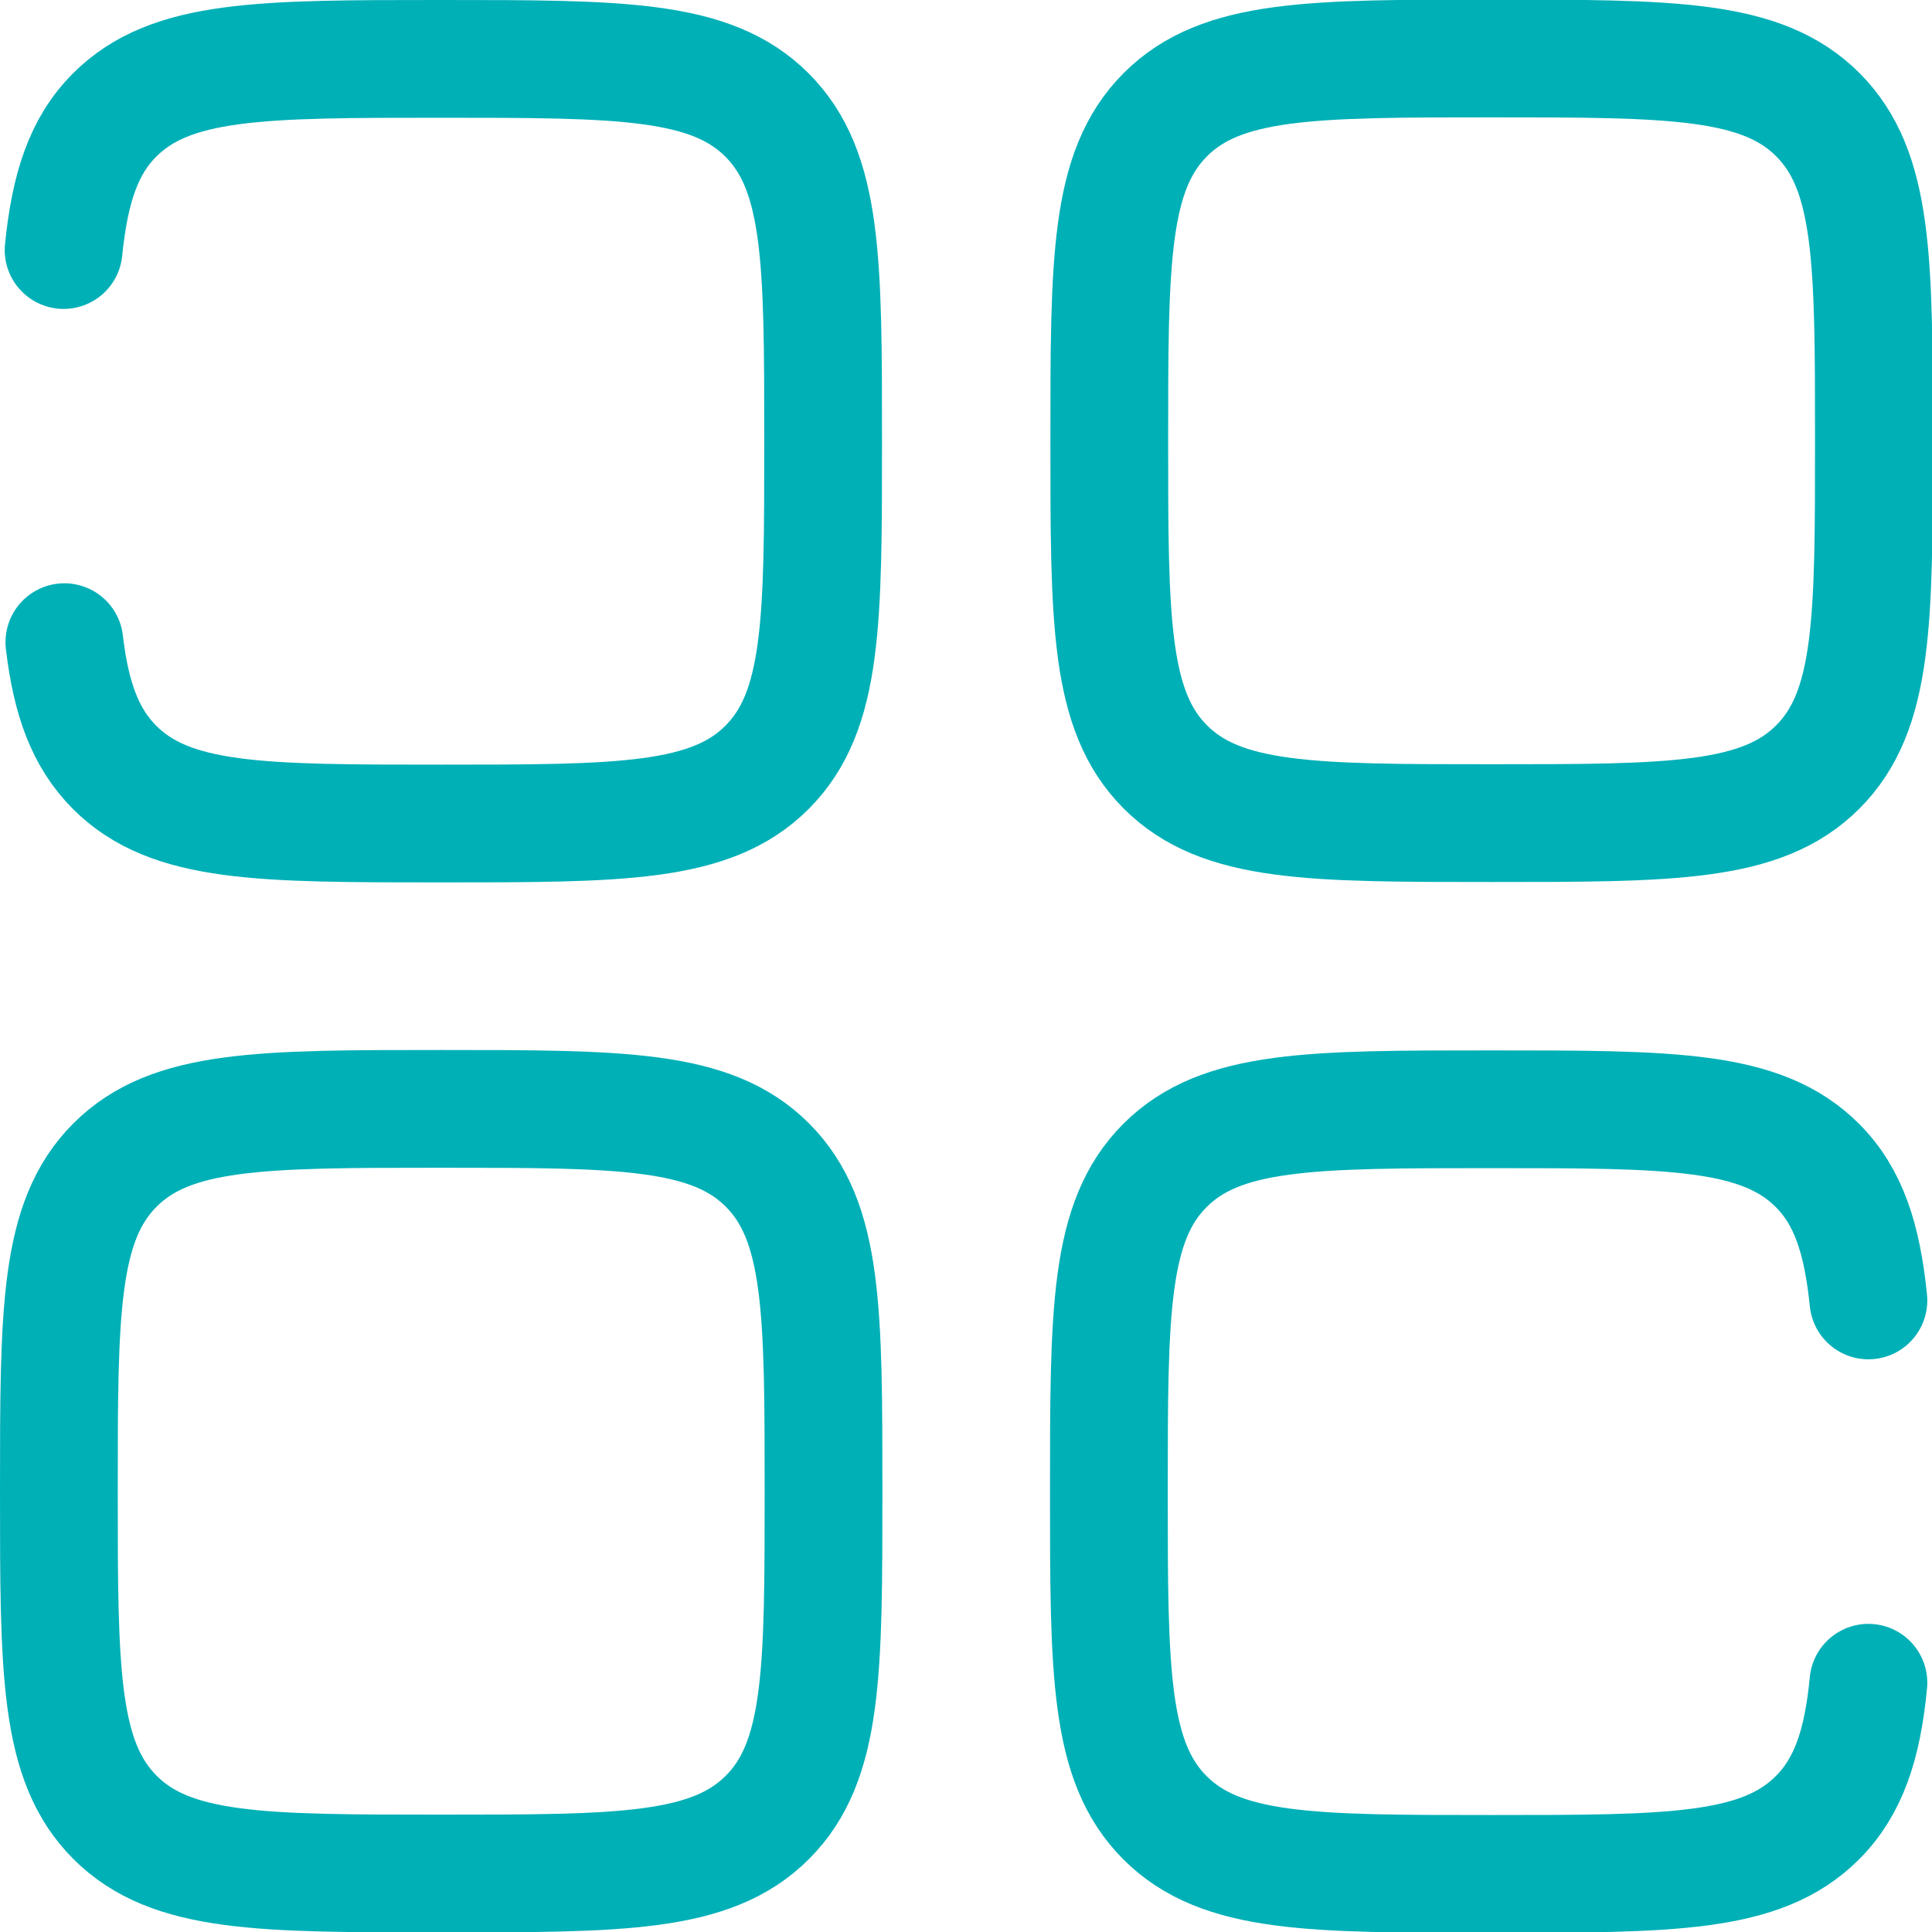 <?xml version="1.0" encoding="UTF-8"?><svg id="Calque_2" xmlns="http://www.w3.org/2000/svg" viewBox="0 0 49.22 49.22"><defs><style>.cls-1{stroke-linecap:round;}.cls-1,.cls-2{fill:none;stroke:#00b0b7;stroke-miterlimit:133.33;stroke-width:3px;}</style></defs><g id="Mots-clés_et_boutons"><path class="cls-1" d="M1.62,6.37c.16-1.58.51-2.65,1.3-3.44,1.43-1.43,3.72-1.43,8.31-1.43s6.88,0,8.31,1.43c1.43,1.43,1.43,3.72,1.43,8.31s0,6.88-1.43,8.31c-1.43,1.43-3.72,1.43-8.31,1.43s-6.88,0-8.31-1.43c-.75-.75-1.11-1.75-1.28-3.19"/><path class="cls-1" d="M47.6,33.13c-.16-1.58-.51-2.65-1.3-3.44-1.43-1.43-3.72-1.43-8.31-1.43s-6.88,0-8.31,1.43c-1.43,1.43-1.43,3.72-1.43,8.31s0,6.88,1.43,8.31c1.43,1.43,3.72,1.43,8.31,1.43s6.88,0,8.31-1.43c.79-.79,1.15-1.86,1.3-3.44"/><path class="cls-2" d="M1.5,37.99c0-4.59,0-6.88,1.43-8.31,1.43-1.43,3.72-1.43,8.31-1.43s6.88,0,8.31,1.43c1.43,1.43,1.43,3.72,1.43,8.31s0,6.88-1.43,8.31c-1.43,1.43-3.72,1.43-8.31,1.43s-6.88,0-8.31-1.43c-1.43-1.43-1.43-3.72-1.43-8.31Z"/><path class="cls-2" d="M28.26,11.23c0-4.59,0-6.88,1.43-8.31,1.43-1.43,3.72-1.43,8.31-1.43s6.88,0,8.31,1.43c1.43,1.43,1.43,3.72,1.43,8.31s0,6.88-1.43,8.31c-1.43,1.43-3.72,1.43-8.31,1.43s-6.88,0-8.31-1.43c-1.43-1.43-1.43-3.72-1.43-8.31Z"/></g></svg>